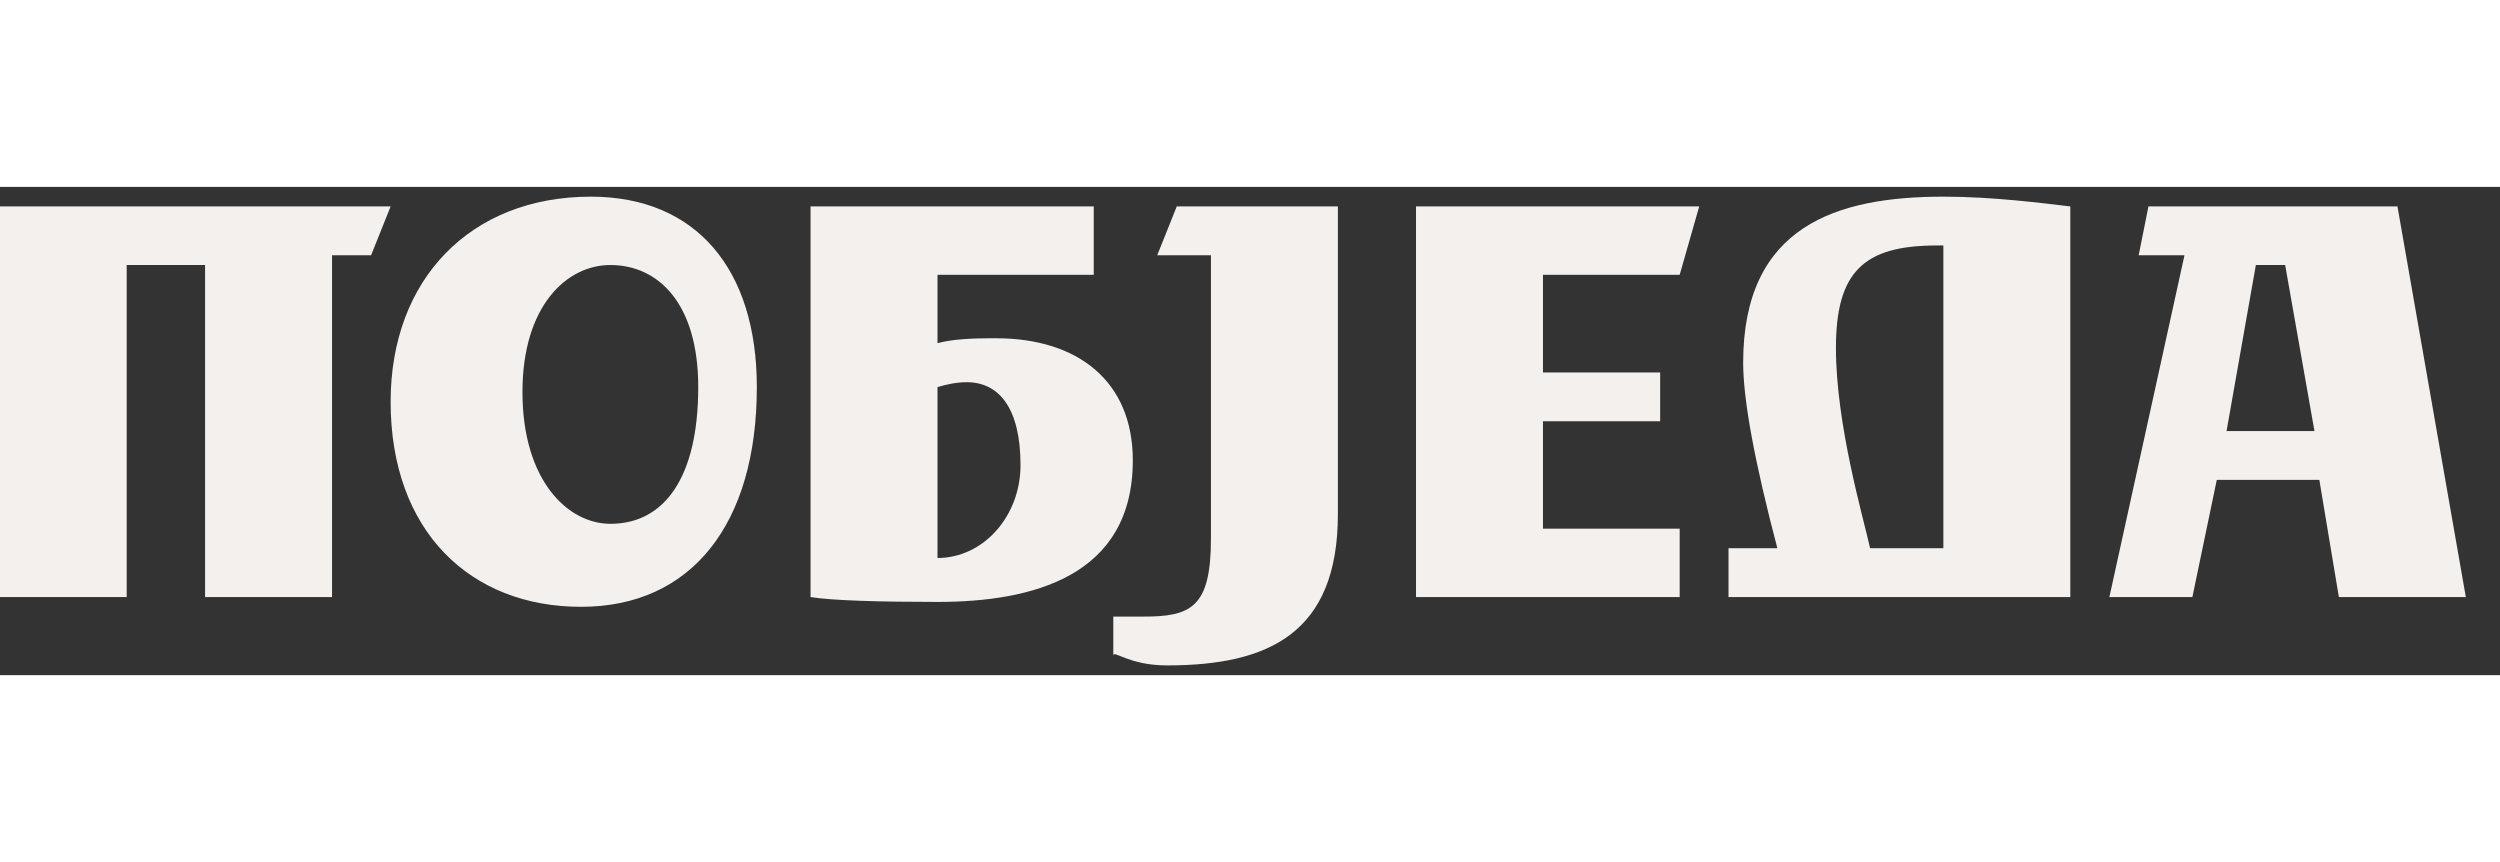 <svg xmlns="http://www.w3.org/2000/svg" viewBox="0 0 256 50" width="145"><rect x="0" y="0" width="256" height="50" fill="#333333" stroke="none"/><g fill="#F3F0ED" fill-rule="evenodd"><path d="M228 25l3-17h3l3 17h-9zm11.5 17h13l-7-40H220l-1 5h4.691L216 42h8.5l2.5-12h10.5l2 12zM199.01 1c5.052 0 10.03.654 12.99 1v40h-35v-5h5c-2.333-8.875-3.5-15.208-3.5-19 0-14.027 9.6-17 20.51-17zm-.357 4.999l-.344.001C190.84 6 188 8.695 188 16.5s2.788 17.316 3.5 20.5h7.5V6c-.233-.004-.463 0-.691 0zM145 2v40h27v-7h-14V24h12v-5h-12V9h14l2-7zM120.5 2l-2 5h5.5v29c0 7.043-2 8.023-7 8h-3v4c0-.641 1.547 1 5.5 1 10.421 0 17.5-3.3 17.5-15.5V2h-16.5z"></path><path d="M112 2v7H96v7c1.67-.444 3.838-.494 5.38-.5h.62c8.368 0 14 4.391 14 12.5 0 11.908-10.315 14.5-20 14.5-5.738 0-10.847-.138-13-.5V2h29zM99 20c-1.096 0-2.148.244-3 .5V38c4.714 0 8.5-4.297 8.5-9.5 0-5.898-2.237-8.5-5.5-8.5zM53.5 21c0-8.784 4.504-13 9-13 4.912 0 9 3.932 9 12.5 0 9.141-3.39 14-9 14-4.32 0-9-4.386-9-13.5zM40 22c0 13.282 8.173 21 19.5 21s18-8.5 18-22.5C77.5 8.424 71.286 1 60.5 1 48.195 1 40 9.435 40 22zM34.594 2H0v40h12.973V8H21v34h13V7h4l2-5z"></path></g></svg>